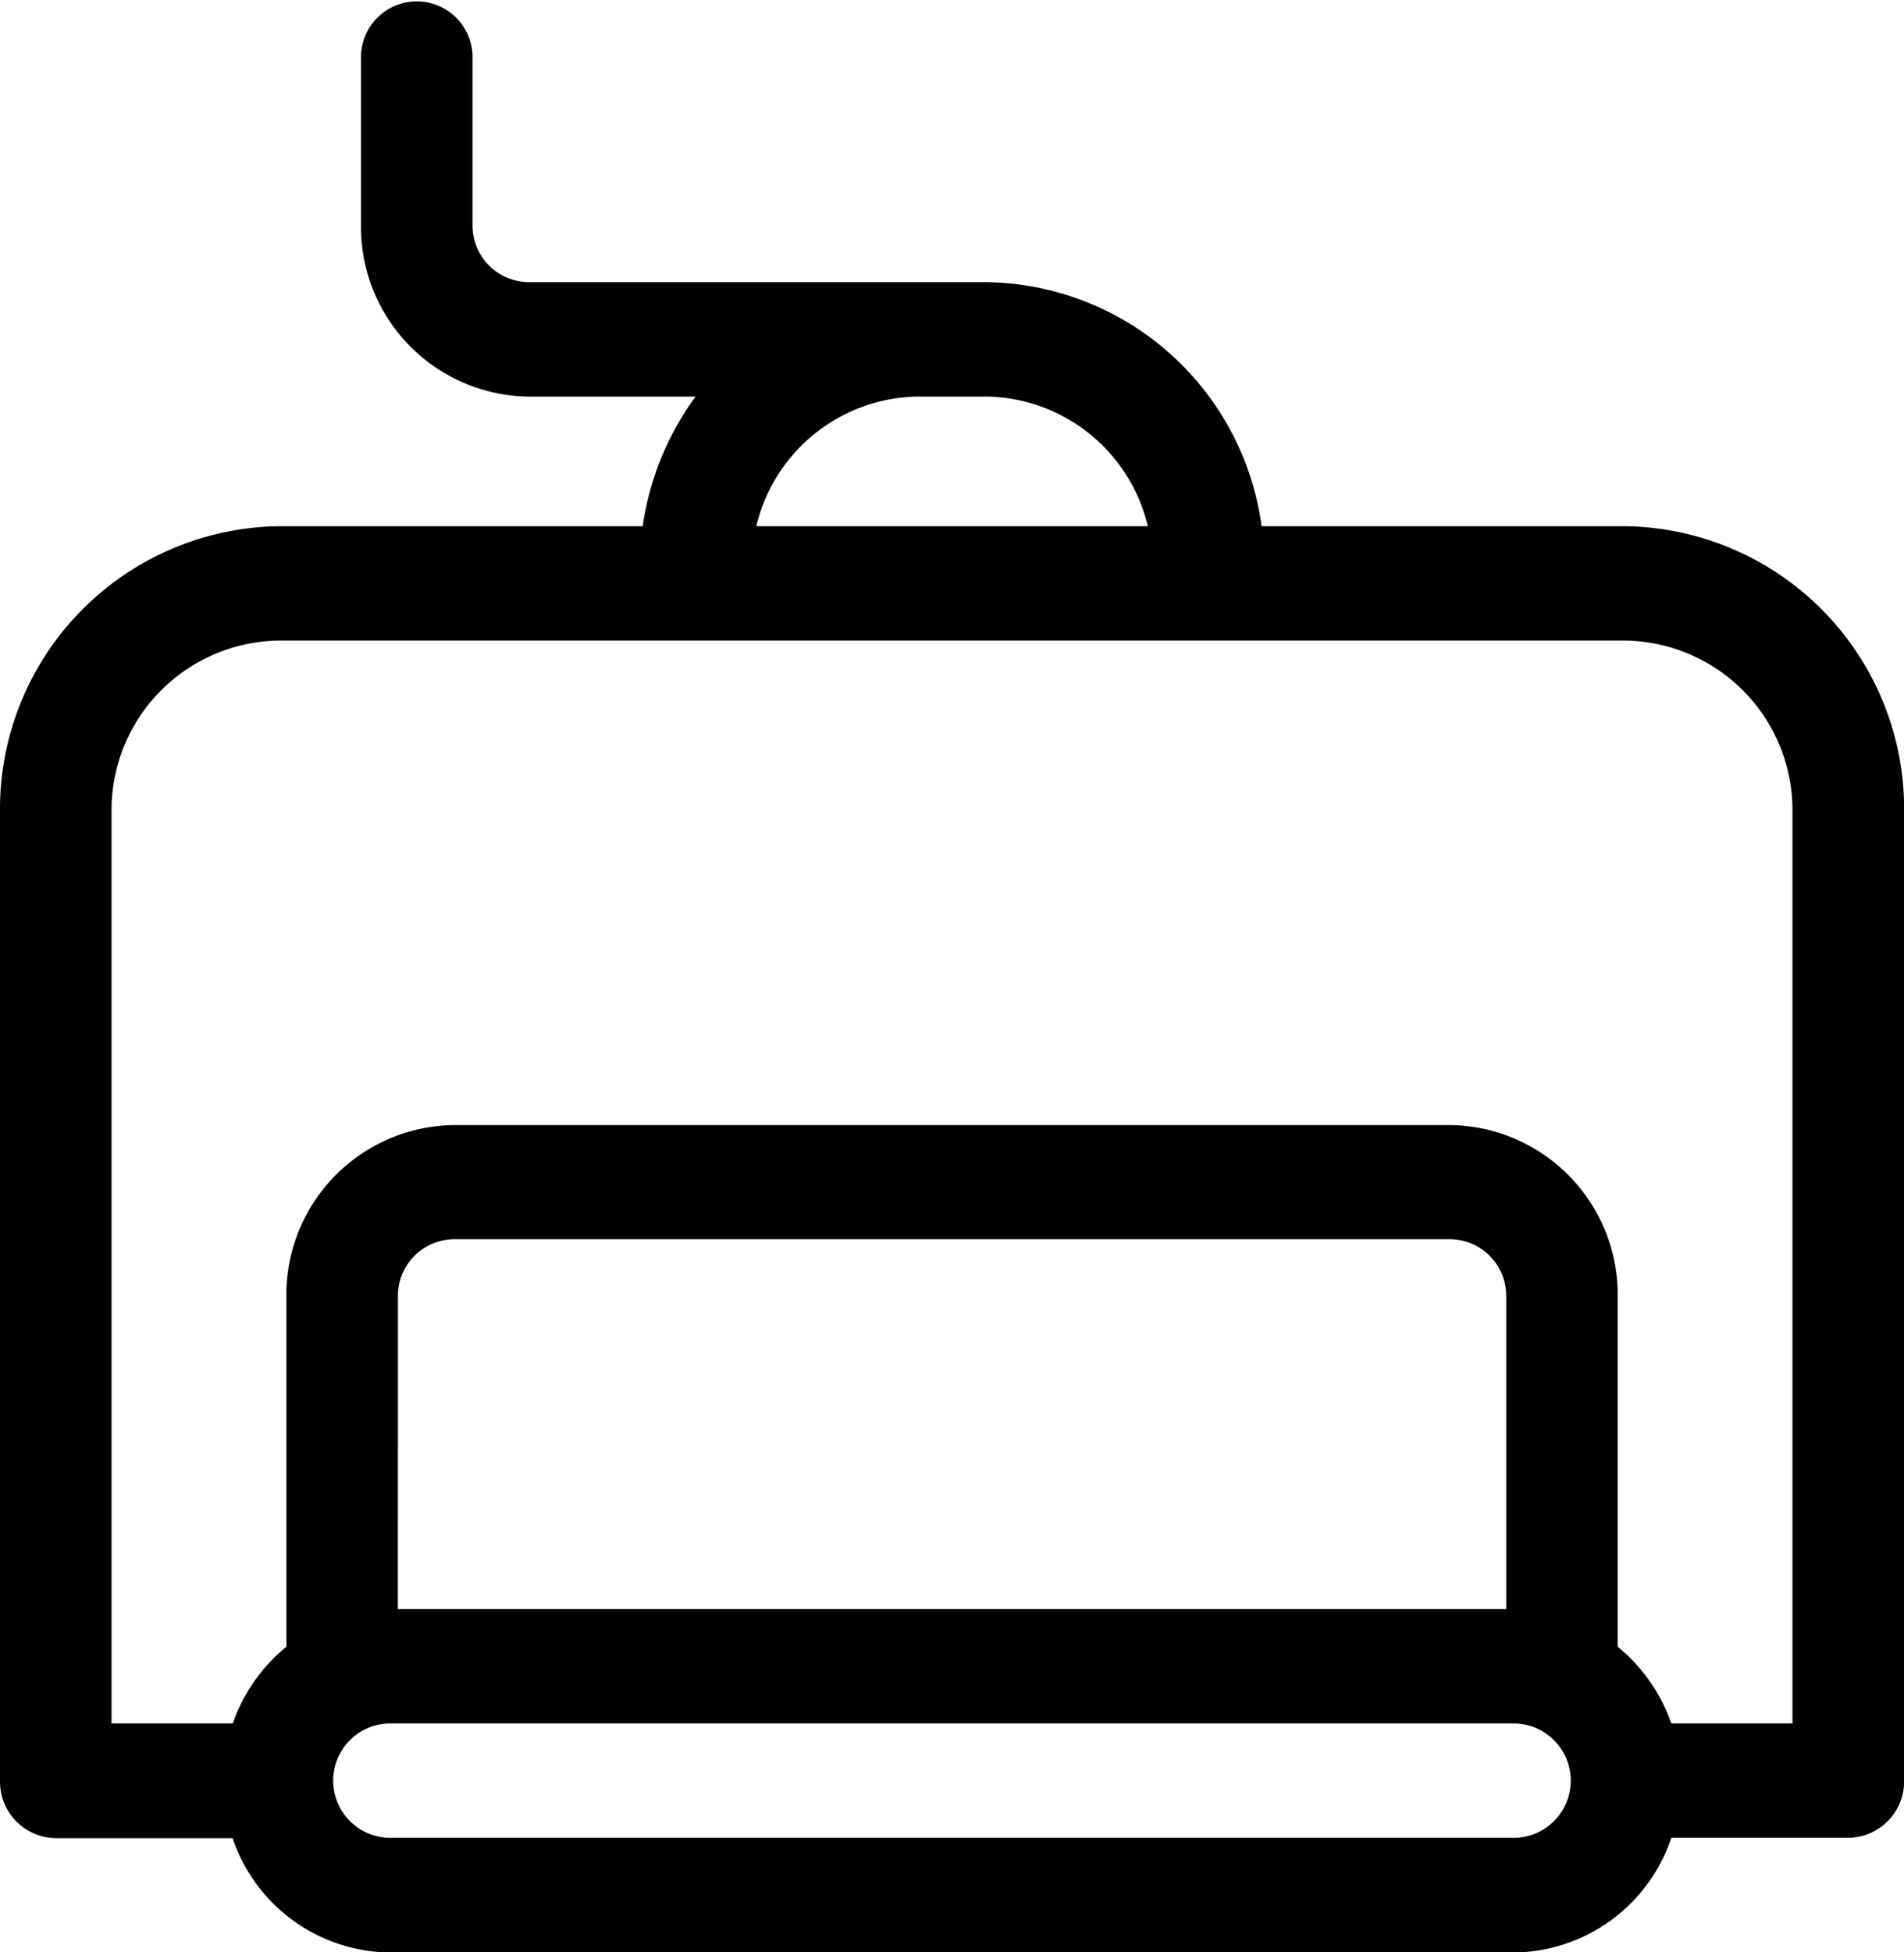 <svg xmlns="http://www.w3.org/2000/svg" width="27.315" height="27.996" viewBox="0 0 27.315 27.996"><g transform="translate(-121.32 -1276)"><path d="M4,7.546H9.22a4.135,4.135,0,0,1,.759-1.859h-2.4a2.434,2.434,0,0,1-2.4-2.461V.82a.8.8,0,1,1,1.6,0V3.226a.811.811,0,0,0,.8.82h6.562a4.04,4.04,0,0,1,3.958,3.5h5.218a4.057,4.057,0,0,1,4,4.1V25.535a.81.81,0,0,1-.8.82H23.977A2.409,2.409,0,0,1,21.714,28H5.6a2.409,2.409,0,0,1-2.263-1.64H.8a.81.81,0,0,1-.8-.82V11.647A4.057,4.057,0,0,1,4,7.546ZM14.138,5.687h-.96a2.417,2.417,0,0,0-2.328,1.859h5.617a2.417,2.417,0,0,0-2.328-1.859ZM5.708,23.075h15.9V18.591a.811.811,0,0,0-.8-.82H6.509a.811.811,0,0,0-.8.82ZM5.6,26.355H21.714a.82.82,0,0,0,0-1.64H5.6a.82.82,0,0,0,0,1.64Zm-4-1.64H3.339a2.469,2.469,0,0,1,.769-1.1v-5.02a2.434,2.434,0,0,1,2.4-2.461h14.3a2.434,2.434,0,0,1,2.4,2.461v5.02a2.469,2.469,0,0,1,.769,1.1h1.738V11.647a2.434,2.434,0,0,0-2.4-2.461H4a2.434,2.434,0,0,0-2.4,2.461Z" transform="translate(121.32 1276)"/></g></svg>